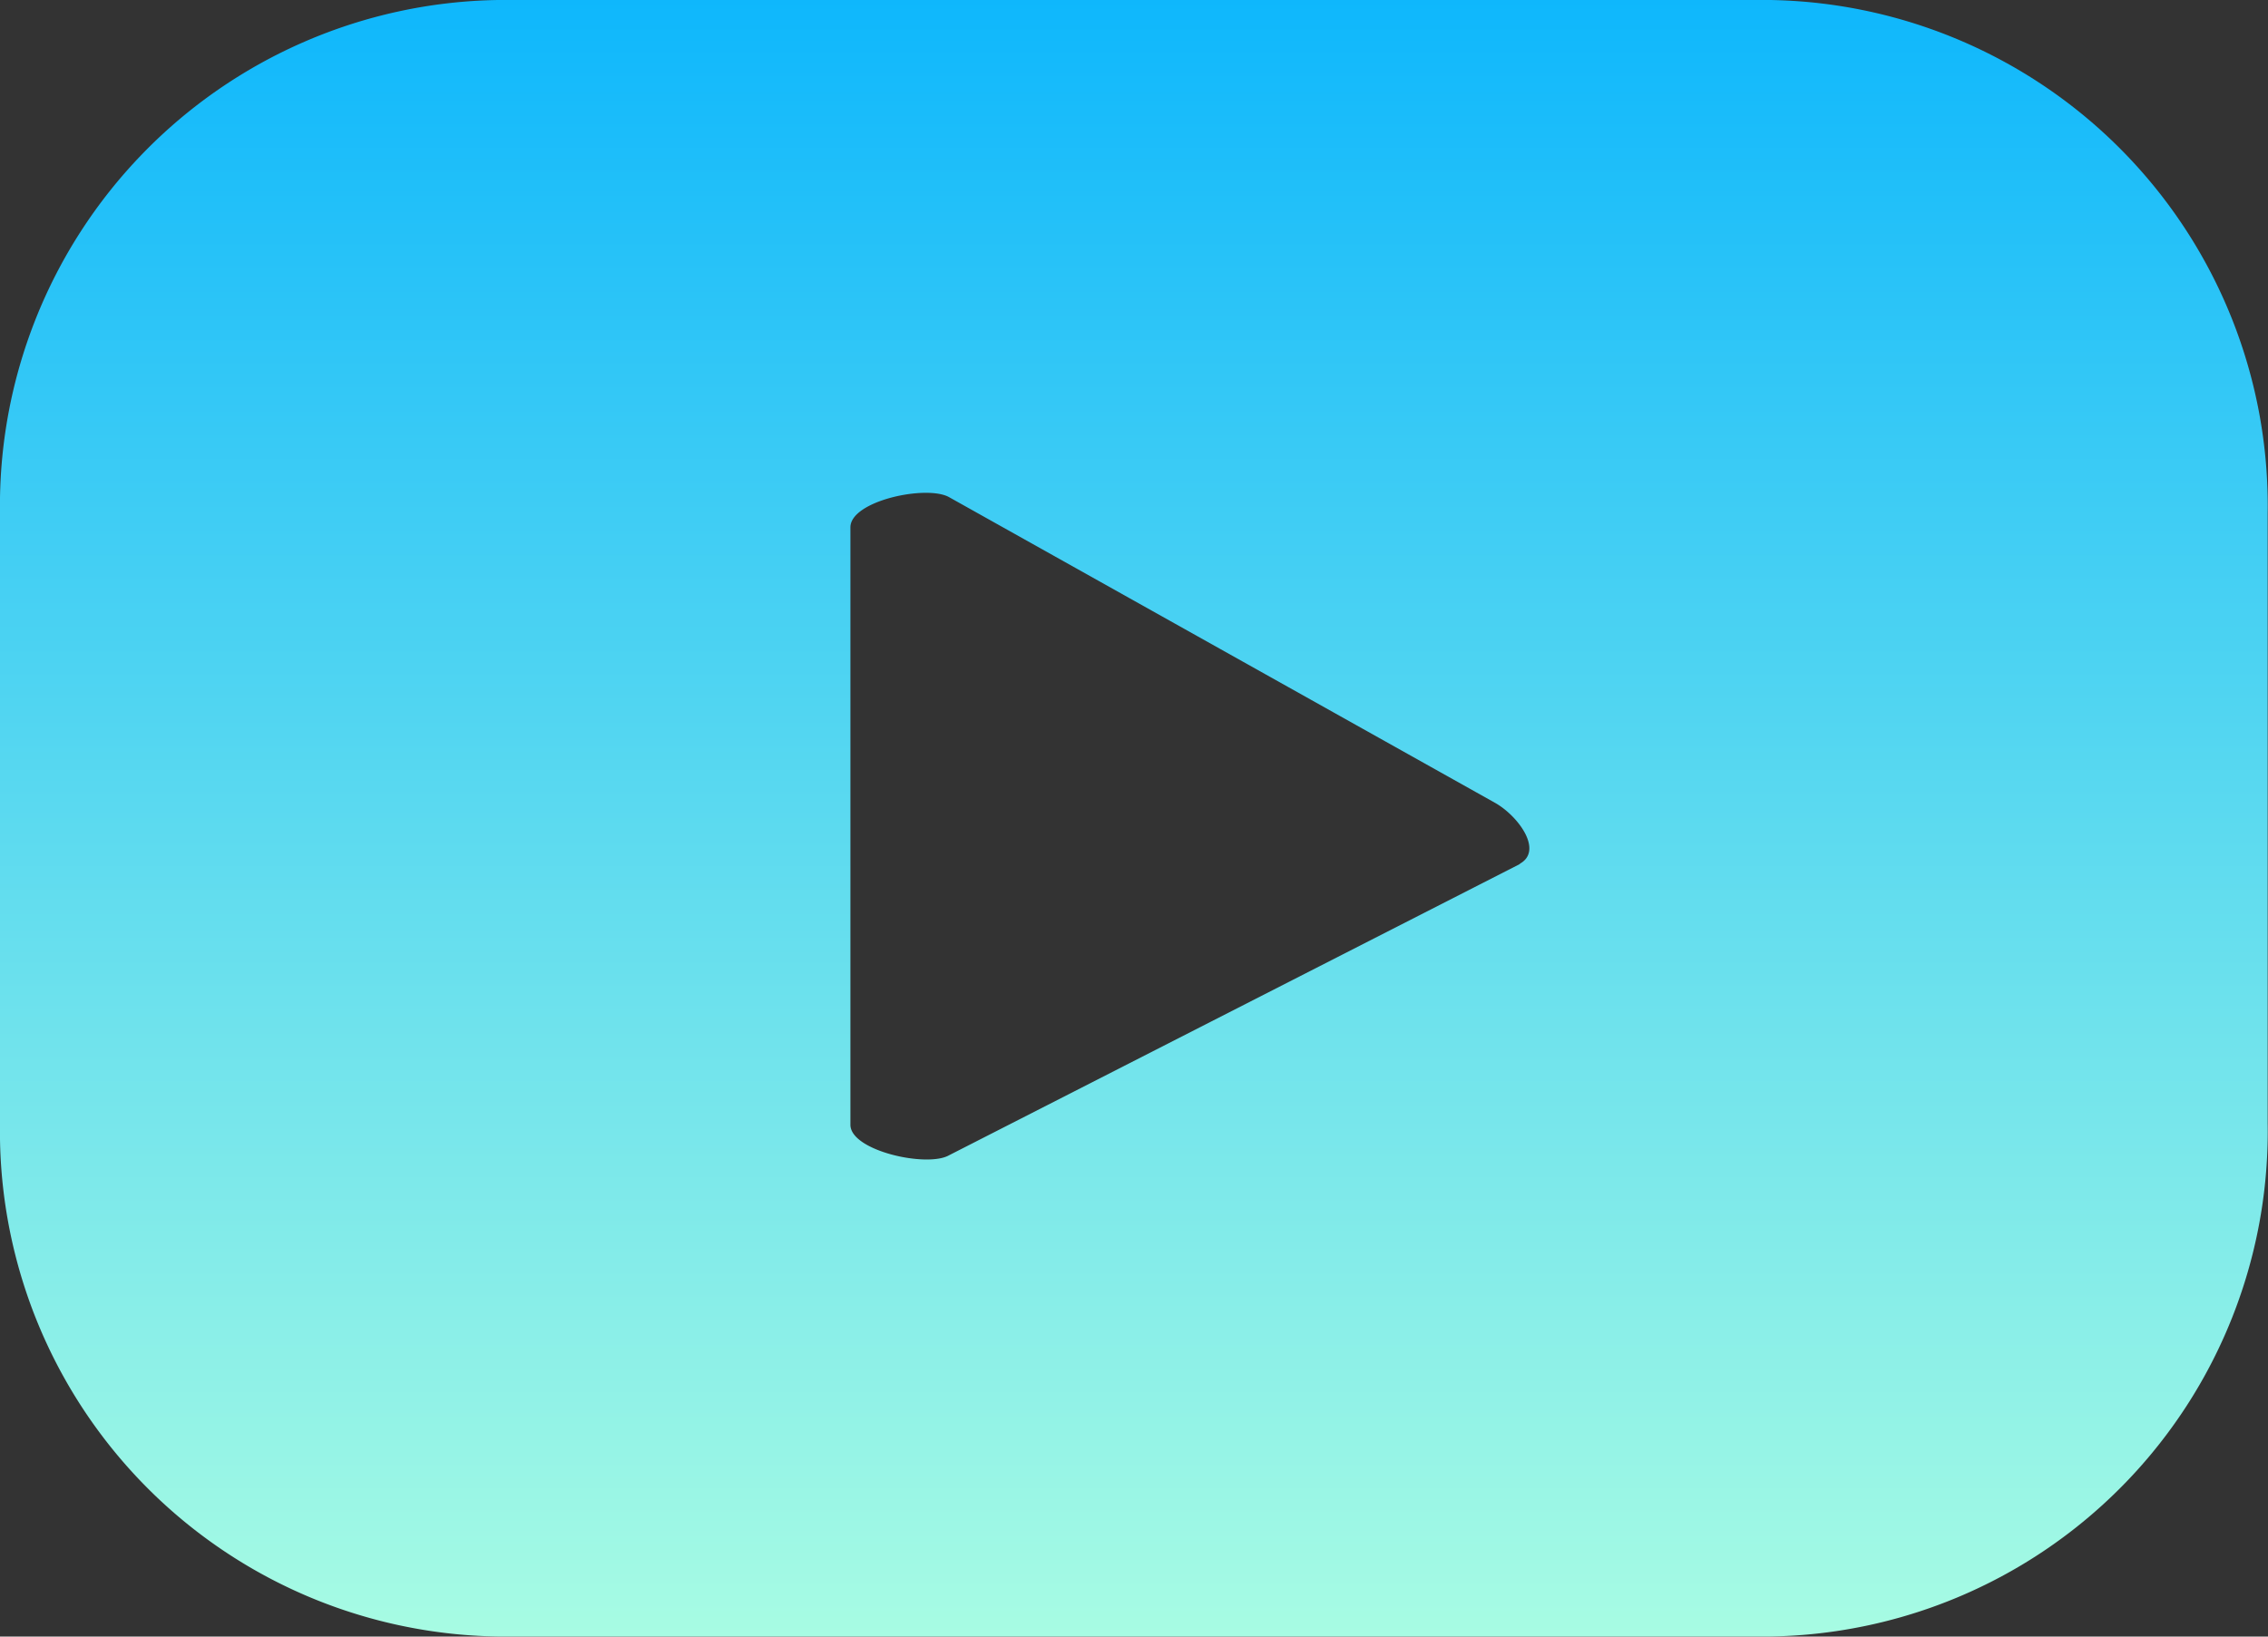 <svg xmlns="http://www.w3.org/2000/svg" xmlns:xlink="http://www.w3.org/1999/xlink" viewBox="0 0 28.168 20.332">
  <rect x="0" y="0" width="28.168" height="20.332" fill="#333333" stroke="none"/>
  <defs>
    <linearGradient id="linear-gradient-social-network-youtube" x1="0.5" x2="0.5" y2="1"
      gradientUnits="objectBoundingBox">
      <stop offset="0" stop-color="#0eb7fc" />
      <stop offset="1" stop-color="#a8fce3" />
    </linearGradient>
    <clipPath id="clip-path">
      <rect id="Rectangle_4475" data-name="Rectangle 4475" width="28.168" height="20.332"
        fill="url(#linear-gradient-social-network-youtube)" />
    </clipPath>
  </defs>
  <g id="Groupe_6374" data-name="Groupe 6374" transform="translate(0)">
    <g id="Groupe_6373" data-name="Groupe 6373" transform="translate(0)" clip-path="url(#clip-path)">
      <path id="Tracé_19672" data-name="Tracé 19672"
        d="M21.986,0H6.182A6.283,6.283,0,0,0,0,6.373v7.585a6.277,6.277,0,0,0,6.182,6.373h15.8a6.277,6.277,0,0,0,6.182-6.373V6.373A6.283,6.283,0,0,0,21.986,0M18.875,10.735l-7.091,3.619c-.274.153-1.222-.057-1.222-.38V6.551c0-.331.956-.533,1.23-.372l6.785,3.8c.29.17.588.59.3.751"
        transform="translate(0 0)" fill="url(#linear-gradient-social-network-youtube)" />
    </g>
  </g>
</svg>
